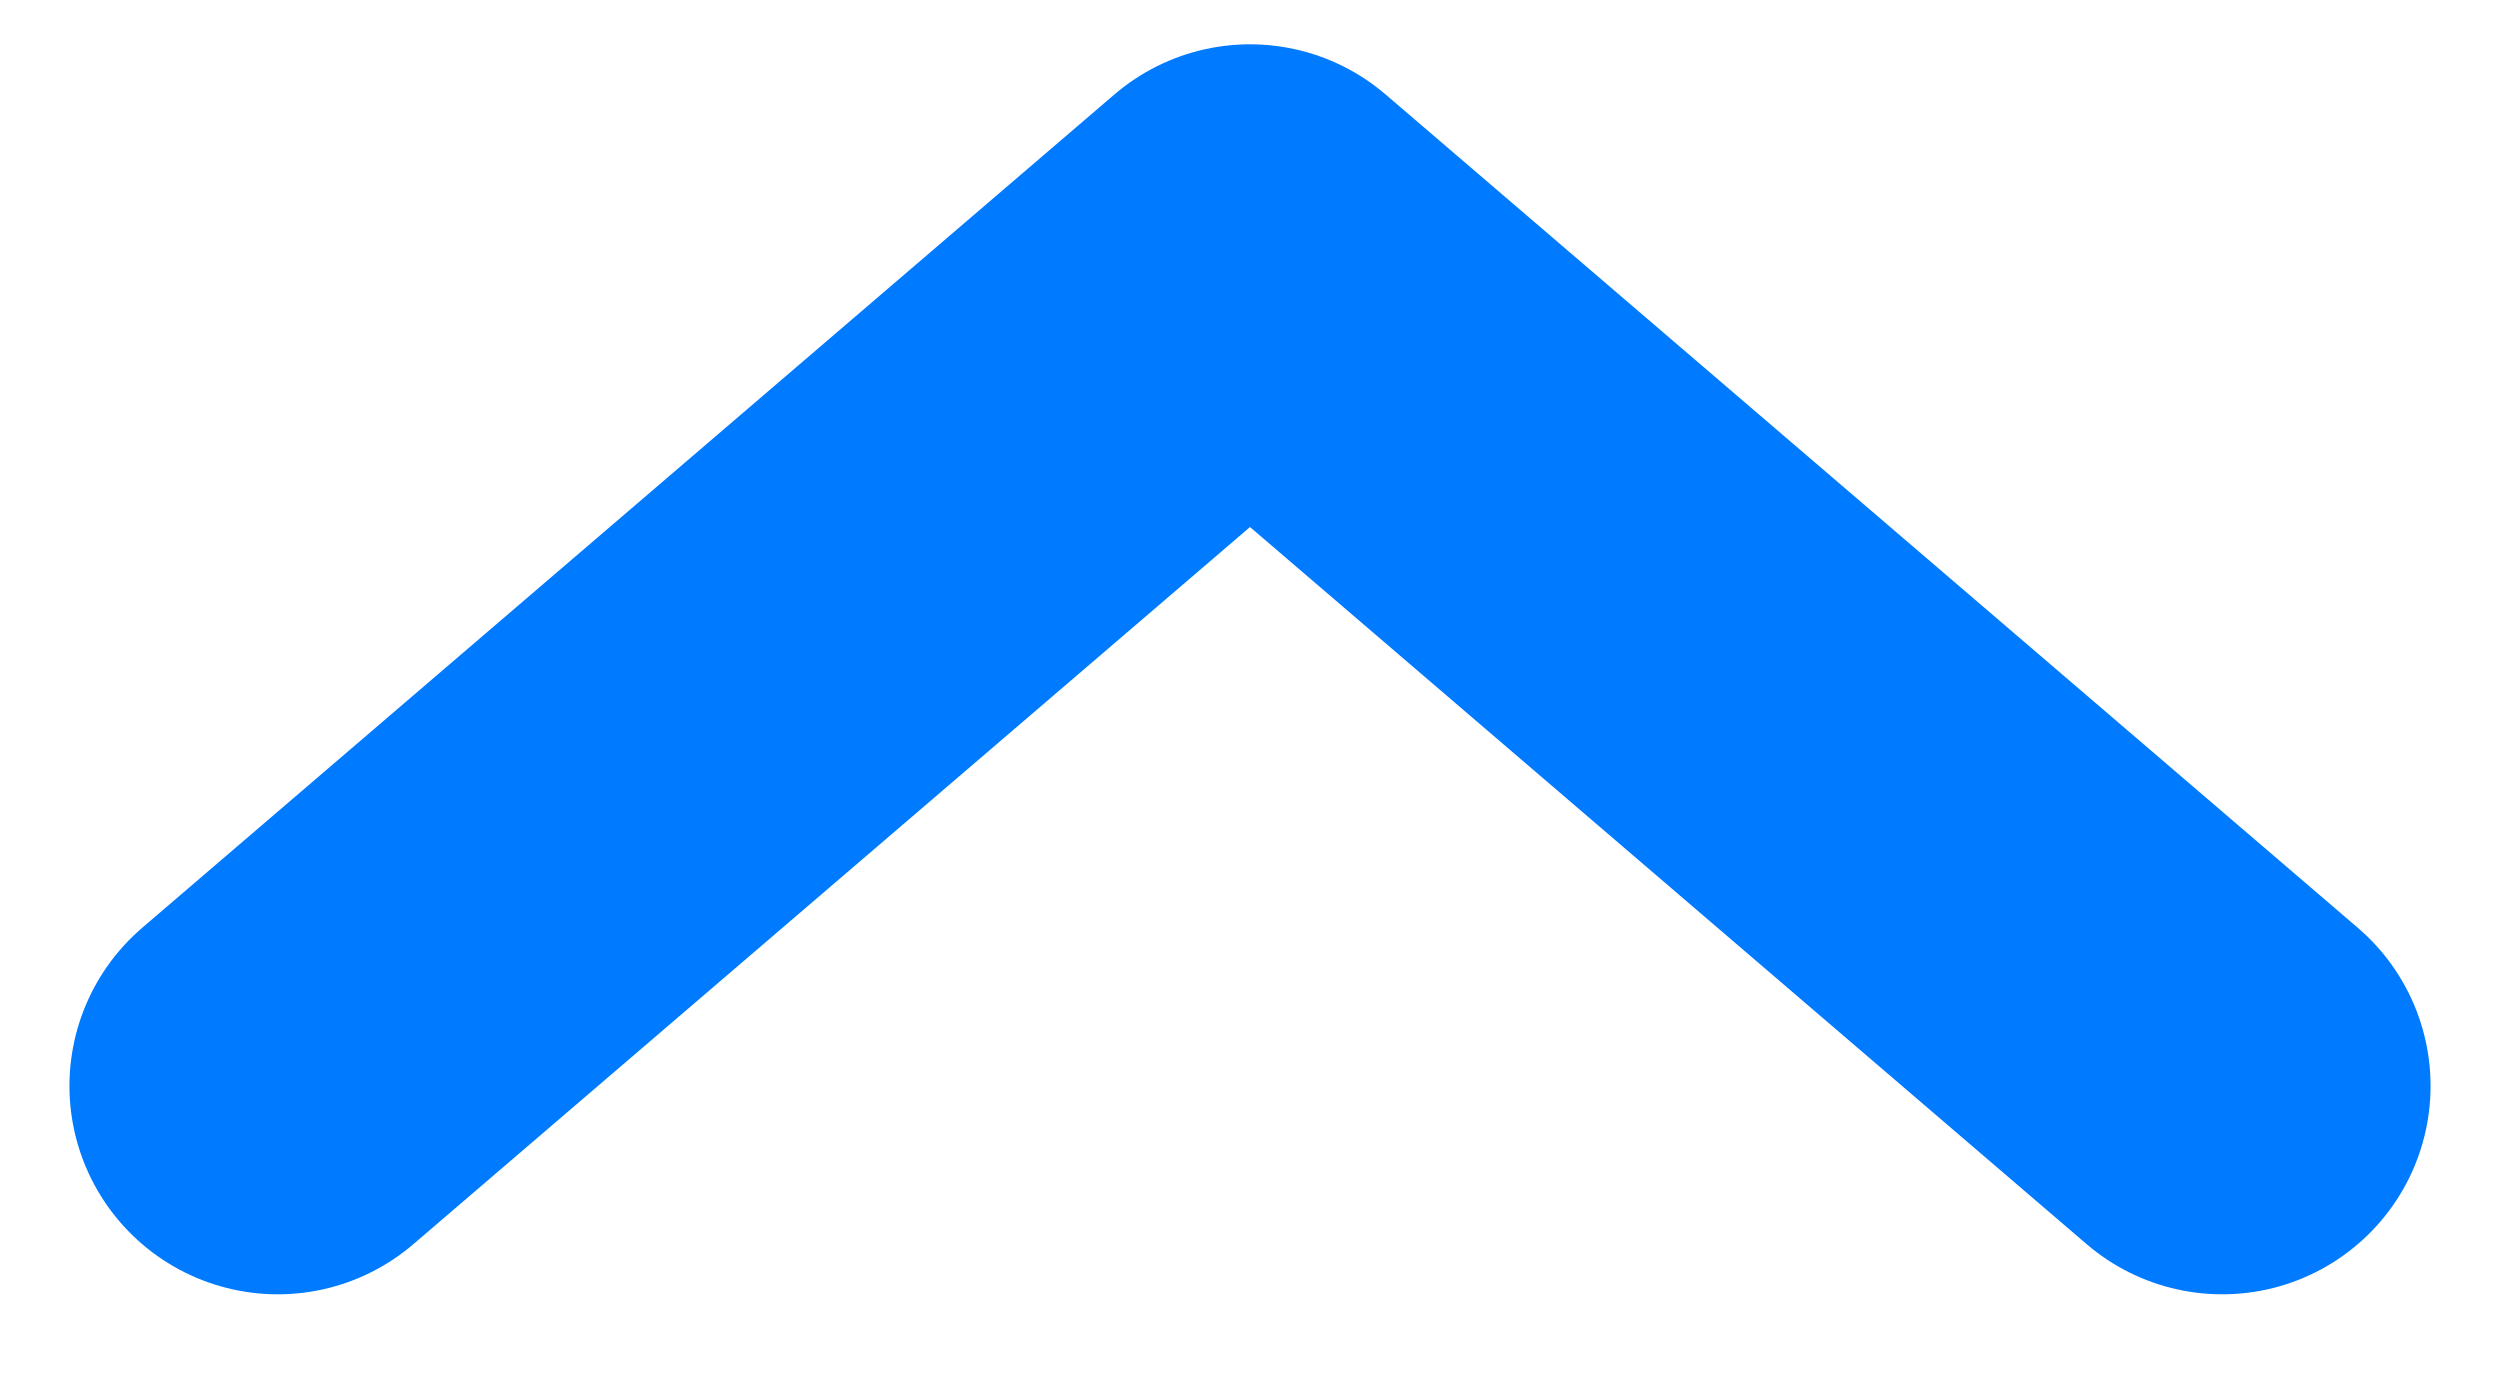 <svg width="18" height="10" viewBox="0 0 18 10" fill="none" xmlns="http://www.w3.org/2000/svg">
<path d="M2 7.819L9 1.819L16 7.819" stroke="#007AFF" stroke-width="3" stroke-linecap="round" stroke-linejoin="round"/>
</svg>
